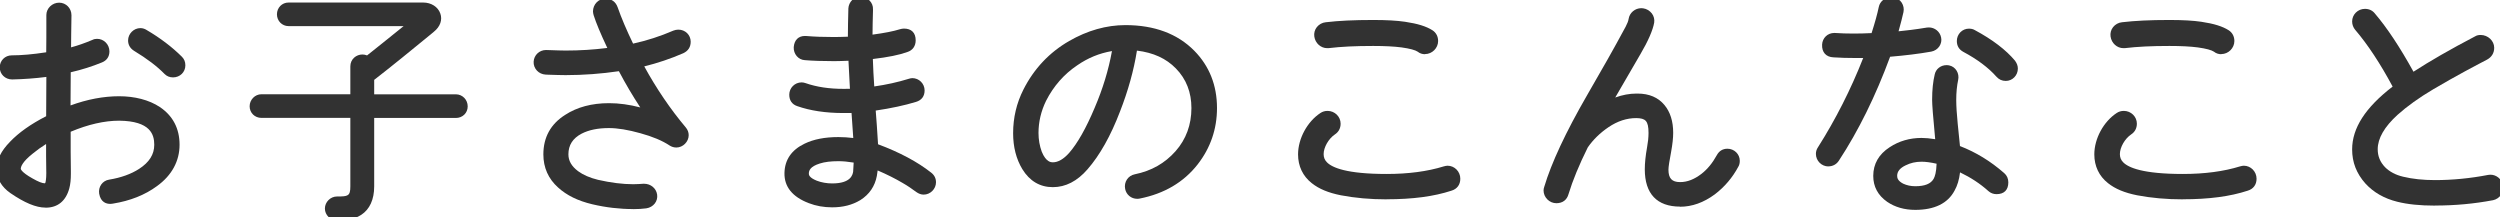 <?xml version="1.0" encoding="UTF-8"?>
<svg id="_レイヤー_2" data-name="レイヤー 2" xmlns="http://www.w3.org/2000/svg" viewBox="0 0 375.35 32.58">
  <defs>
    <style>
      .cls-1 {
        fill: #323232;
      }
    </style>
  </defs>
  <g id="_画像" data-name="画像">
    <g>
      <path class="cls-1" d="m6.82,31.17c-1.4,0-3.12-.71-5.26-2.18-1.36-.95-2.05-2.16-2.05-3.6s.65-2.72,1.98-4.09c1.3-1.37,3.13-2.67,5.44-3.85,0-.72,0-2.68.03-5.9-1.71.22-3.4.34-5.14.38-1.05,0-1.86-.8-1.86-1.81s.78-1.81,1.81-1.81c1.43,0,3.16-.15,5.17-.46.02-1,.02-2.9.02-5.6,0-1,.88-1.85,1.92-1.85s1.85.85,1.85,1.89c-.02.73-.03,1.65-.04,2.76,0,.62-.01,1.31-.02,2.06,1.01-.27,2.07-.64,3.23-1.13.19-.1.42-.15.68-.15,1.02,0,1.85.85,1.85,1.89,0,.78-.4,1.37-1.14,1.66-1.44.59-3.01,1.09-4.67,1.47-.02,2.42-.03,4.09-.03,4.98,2.51-.92,4.96-1.38,7.29-1.38s4.49.54,6.12,1.62c1.96,1.32,2.96,3.23,2.96,5.66s-1.14,4.59-3.39,6.21c-1.8,1.33-4.02,2.21-6.61,2.63-.15.03-.29.04-.43.04-.51,0-1.41-.2-1.64-1.53-.16-1.03.5-1.96,1.5-2.11,1.77-.29,3.28-.83,4.49-1.61,1.53-.99,2.28-2.17,2.28-3.62,0-1.53-.55-3.57-5.27-3.62-2.21,0-4.66.56-7.28,1.66v3c0,1.36.02,2.32.03,2.87v.46c0,.83-.07,1.55-.23,2.15-.51,1.91-1.74,2.92-3.55,2.92Zm.1-9.55c-.7.44-1.39.93-2.03,1.46-1.54,1.23-1.77,1.95-1.77,2.27,0,0,.02.47,1.76,1.44.84.48,1.45.73,1.84.73,0,0,.01.01.02.01.01,0,.03-.02.06-.07.05-.13.15-.55.15-1.47,0-.18,0-.42-.01-.72-.01-.48-.02-1.1-.02-1.86v-1.78Zm19.07-10c-.52,0-.94-.17-1.29-.52-1.11-1.14-2.61-2.28-4.59-3.48-.58-.37-.88-.9-.88-1.55,0-1,.85-1.85,1.85-1.85.38,0,.7.14.89.26,2.07,1.21,3.86,2.57,5.34,4.04.35.35.52.77.52,1.29,0,1.02-.81,1.81-1.85,1.81Z"/>
      <path class="cls-1" d="m50.59,33.08c-1,0-1.81-.8-1.81-1.77s.83-1.81,1.81-1.81c1.66,0,2.01-.05,2.01-1.52v-10.28h-13.35c-.99,0-1.77-.76-1.77-1.74s.8-1.81,1.77-1.81h13.35v-4.18c0-1.12.92-1.79,1.81-1.79.24,0,.48.05.7.14,1.78-1.42,3.67-2.92,5.49-4.4h-17.28c-.97,0-1.74-.78-1.74-1.77s.76-1.77,1.74-1.77h20.22c1.21,0,2.22.65,2.57,1.65.34.95-.02,1.97-.95,2.72l-.65.54c-2.66,2.18-5.67,4.64-8.33,6.7v2.17h12.27c.98,0,1.77.81,1.77,1.81s-.78,1.74-1.77,1.74h-12.27v10.28c0,1.96-.67,3.44-1.95,4.27-1.21.77-2.41.83-3.64.83Z"/>
      <path class="cls-1" d="m95.07,31.39c-2.04,0-4.11-.24-6.14-.72-2.15-.51-3.83-1.33-5.13-2.51-1.47-1.31-2.22-2.99-2.22-4.98,0-2.57,1.1-4.56,3.27-5.93,1.79-1.17,4.01-1.76,6.59-1.76,1.49,0,3.04.21,4.69.64-1.13-1.72-2.21-3.54-3.21-5.44-2.64.39-5.33.59-8,.59-.71,0-1.56-.03-2.53-.06l-.48-.02c-.5-.03-.96-.24-1.3-.6-.34-.37-.52-.85-.49-1.34.05-.98.86-1.75,1.85-1.75l.68.02c.89.03,1.66.06,2.27.06,2.16,0,4.21-.13,6.26-.39-1.01-2.14-1.68-3.75-2.05-4.91-.05-.2-.1-.39-.1-.57,0-1.06.83-1.92,1.85-1.92.91,0,1.56.45,1.86,1.31.55,1.58,1.33,3.41,2.31,5.44,2.07-.45,4.1-1.11,6.04-1.95.26-.1.51-.15.76-.15,1.04,0,1.85.8,1.85,1.81,0,.8-.37,1.38-1.11,1.73-1.88.82-3.85,1.48-5.86,1.98,1.84,3.36,3.94,6.44,6.22,9.15.3.35.45.76.45,1.18,0,.98-.86,1.85-1.85,1.85-.37,0-.72-.11-1.03-.31-1.08-.72-2.56-1.34-4.39-1.84-1.82-.51-3.4-.77-4.7-.77-1.67,0-3.02.28-4.11.84-1.33.7-1.98,1.72-1.98,3.11,0,.96.47,1.78,1.45,2.52.76.56,1.77,1,3,1.3,1.93.44,3.71.66,5.27.66.55,0,1.06-.04,1.53-.07h.12c.99,0,1.81.68,1.95,1.62.15,1-.56,1.91-1.62,2.07-.59.08-1.25.12-1.98.12Z"/>
      <path class="cls-1" d="m124.95,31.13c-1.26,0-2.44-.21-3.52-.63-2.46-.94-3.69-2.46-3.65-4.52.04-1.99,1.06-3.47,3.02-4.41,1.36-.66,3.03-.99,5.08-.99.73,0,1.48.05,2.23.14l-.26-3.76c-.36.01-.77.01-1.22.01-2.65,0-4.99-.35-6.94-1.04-.77-.26-1.19-.86-1.19-1.71,0-1.02.83-1.85,1.85-1.85.18,0,.37.03.57.1,1.69.59,3.56.87,5.72.87h.04c.32,0,.63,0,.93-.01l-.05-.93c-.07-1.23-.13-2.33-.17-3.28-.78.03-1.48.06-2.14.06-1.81,0-3.22-.05-4.42-.15-.96-.05-1.71-.92-1.66-1.95.09-1.08.71-1.68,1.69-1.68.08,0,.15,0,.24.01,1.18.1,2.5.15,4.15.15.64,0,1.31-.03,2.05-.05,0-1.3.04-2.66.07-4.04v-.17c.05-1.02.85-1.8,1.82-1.8,1.13.05,1.93.91,1.88,1.91v.21c-.04,1.24-.06,2.43-.07,3.58,1.79-.24,3.17-.51,4.11-.81.2-.05.39-.1.6-.1,1.14,0,1.77.63,1.77,1.77,0,.86-.46,1.5-1.25,1.75-1.22.44-2.88.78-5.18,1.05.04,1.3.11,2.68.21,4.12,1.81-.26,3.51-.63,5.19-1.15.1-.03.32-.1.52-.1,1.02,0,1.85.83,1.85,1.85,0,.87-.45,1.47-1.29,1.72-1.71.52-3.74.96-6.05,1.3.1,1.28.23,2.97.35,5.06,3.24,1.21,5.93,2.64,7.99,4.27.47.37.71.85.71,1.44,0,1-.85,1.85-1.85,1.85-.38,0-.74-.13-1.11-.39-.6-.44-1.24-.9-2.05-1.36-1.1-.65-2.33-1.27-3.75-1.88-.03.24-.07.52-.12.82-.29,1.55-1.12,2.77-2.47,3.63-1.23.74-2.61,1.09-4.24,1.09Zm.94-6.93c-1.15,0-2.06.11-2.81.35-1.47.46-1.64,1.08-1.64,1.51,0,.16,0,.59,1.19,1.07.7.27,1.51.41,2.32.41,2.82,0,3.06-1.32,3.14-1.76l.08-1.37c-.87-.14-1.62-.21-2.28-.21Z"/>
      <path class="cls-1" d="m170.74,29.85c-.89,0-1.64-.61-1.81-1.48-.21-1.03.43-2,1.44-2.2,2.51-.51,4.51-1.65,6.13-3.47,1.58-1.79,2.38-3.97,2.38-6.48,0-2.36-.78-4.36-2.33-5.94-1.46-1.5-3.38-2.38-5.85-2.68-.47,2.97-1.33,6.04-2.54,9.14-1.39,3.64-3.03,6.56-4.88,8.68-1.54,1.78-3.29,2.68-5.21,2.68s-3.48-.91-4.58-2.71c-.92-1.52-1.38-3.33-1.38-5.39,0-2.33.52-4.53,1.55-6.56,1.58-3.12,3.89-5.57,6.86-7.28,2.74-1.58,5.59-2.39,8.45-2.39,4.35,0,7.83,1.3,10.35,3.86,2.26,2.3,3.4,5.19,3.4,8.59,0,3.15-.98,6-2.91,8.47-2.09,2.67-5.01,4.39-8.68,5.12-.13.03-.26.04-.39.04Zm-3.8-22.18c-1.87.32-3.59,1.02-5.21,2.14-1.98,1.33-3.55,3.12-4.67,5.32-.76,1.55-1.14,3.18-1.14,4.83,0,1,.17,1.95.49,2.82.65,1.59,1.42,1.59,1.67,1.59.78,0,1.6-.47,2.44-1.41,1.26-1.44,2.55-3.72,3.84-6.79,1.21-2.82,2.08-5.67,2.59-8.5Z"/>
      <path class="cls-1" d="m208.19,29.93c-2.47,0-4.71-.2-6.87-.61-1.9-.38-3.29-.96-4.37-1.82-1.35-1.06-2.06-2.56-2.06-4.32,0-2.37,1.39-4.93,3.37-6.22.3-.2.66-.31,1.06-.31,1.08,0,1.96.86,1.96,1.92,0,.69-.31,1.26-.87,1.62-.94.64-1.68,1.93-1.68,2.95,0,.49.16.89.49,1.22.78.81,2.97,1.76,8.97,1.76,3.25,0,6.13-.38,8.58-1.14.2-.05.39-.1.56-.1,1.06,0,1.92.88,1.92,1.96,0,.89-.49,1.54-1.33,1.79-2.64.87-5.83,1.29-9.73,1.29Zm5.77-21.79c-.43,0-.8-.13-1.11-.38-.36-.24-1.13-.46-2.41-.64-1.13-.15-2.57-.22-4.27-.22-2.7,0-4.78.1-6.72.33-.07,0-.13,0-.19,0-.96,0-1.79-.75-1.93-1.75-.07-.5.06-1.01.38-1.41.33-.41.81-.68,1.34-.73,1.97-.23,4.17-.34,7.12-.34,2,0,3.57.09,4.79.27,1.89.28,3.19.69,4.1,1.27.55.35.86.93.86,1.62,0,1.06-.9,1.96-1.96,1.96Z"/>
      <path class="cls-1" d="m252.24,31.02c-3.46,0-5.29-1.93-5.29-5.59,0-.95.11-2.03.34-3.31.14-.76.22-1.48.22-2.16,0-1.86-.48-2.2-1.83-2.23-1.45,0-2.83.45-4.2,1.38-1.24.84-2.28,1.85-3.09,3.02-1.29,2.59-2.27,4.97-2.89,7.01-.24.88-.89,1.37-1.83,1.37-1.04,0-1.92-.88-1.92-1.92,0-.19.05-.39.1-.53,1.07-3.59,3.23-8.21,6.41-13.72l.75-1.31c1.42-2.45,3.18-5.51,5.08-9.05.24-.46.39-.85.43-1.14.14-.92.96-1.61,1.9-1.61.09,0,.19,0,.28.02.52.07.99.36,1.31.77.3.4.42.89.35,1.37-.19,1.11-.91,2.78-2.05,4.71l-3.8,6.54c1.08-.39,2.15-.59,3.18-.59h.17c1.74,0,3.1.58,4.04,1.72.87,1.04,1.31,2.44,1.31,4.17,0,.77-.1,1.7-.31,2.86-.25,1.32-.4,2.23-.4,2.68,0,1.3.52,1.86,1.75,1.86,1.08,0,2.13-.41,3.21-1.24.9-.7,1.65-1.62,2.3-2.8.35-.64.89-.97,1.6-.97,1.02,0,1.85.81,1.85,1.81,0,.35-.07.65-.22.89-.87,1.63-2.07,3.04-3.53,4.15-1.68,1.24-3.43,1.86-5.21,1.86Z"/>
      <path class="cls-1" d="m287.56,31.51c-1.63,0-3.05-.41-4.22-1.21-1.39-.97-2.09-2.28-2.09-3.89,0-1.79.83-3.25,2.47-4.31,1.4-.92,3.01-1.39,4.77-1.39.6,0,1.27.06,2.06.19-.33-3.5-.46-5.18-.46-5.91,0-1.49.13-2.74.39-3.82.17-.81.9-1.39,1.77-1.39.13,0,.27.01.4.04.48.1.88.39,1.13.81.24.4.32.89.22,1.36-.19.9-.29,1.88-.29,3,0,.93.08,2.17.22,3.58l.34,3.36c2.4.93,4.58,2.26,6.64,4.06.41.35.62.83.62,1.39,0,1.14-.63,1.77-1.77,1.77-.46,0-.87-.15-1.22-.46-1.22-1.1-2.65-2.04-4.26-2.81-.13,1.09-.4,2-.83,2.75-1.01,1.9-3,2.88-5.9,2.88Zm.94-7.23c-.88,0-1.66.18-2.4.55-.85.41-1.26.92-1.26,1.57,0,.33.1.75.89,1.17.56.26,1.16.39,1.83.39,1.42,0,2.32-.36,2.75-1.1.19-.33.41-1,.45-2.28-.89-.2-1.65-.3-2.27-.3Zm-13.97.71c-1.04,0-1.89-.85-1.89-1.89,0-.35.1-.68.31-.99,2.64-4.16,4.93-8.67,6.79-13.4-.37,0-.75,0-1.13,0-1.21,0-2.3-.03-3.34-.1-1.11-.05-1.75-.76-1.7-1.91.05-1,.83-1.75,1.82-1.75h.1c.87.06,1.8.09,2.77.09.87,0,1.79-.02,2.74-.07.51-1.6.86-2.85,1.08-3.92.17-.85.96-1.48,1.88-1.48.13,0,.26.01.39.04.49.1.91.38,1.18.8.26.41.36.91.26,1.4-.17.74-.42,1.77-.74,2.89,1.07-.11,2.47-.26,4.25-.56.1-.02.2-.02.3-.02.89,0,1.67.63,1.84,1.51.1.45,0,.92-.25,1.31-.28.42-.71.71-1.23.81-1.85.33-3.92.58-6.18.77-2.16,5.87-4.75,11.12-7.69,15.6-.35.55-.92.86-1.58.86Zm26.62-12.84c-.57,0-1.03-.21-1.42-.65-1.2-1.35-2.87-2.6-4.95-3.71-.65-.35-.98-.9-.98-1.64,0-1.02.81-1.85,1.81-1.85.35,0,.65.07.89.22,2.63,1.41,4.67,2.96,6.04,4.6.29.41.42.77.42,1.18,0,1.02-.81,1.85-1.81,1.85Z"/>
      <path class="cls-1" d="m327.74,29.93c-2.47,0-4.71-.2-6.87-.61-1.9-.38-3.29-.96-4.37-1.82-1.35-1.06-2.06-2.56-2.06-4.32,0-2.37,1.39-4.93,3.37-6.22.3-.2.66-.31,1.06-.31,1.08,0,1.96.86,1.96,1.92,0,.69-.31,1.26-.87,1.62-.94.64-1.68,1.93-1.68,2.95,0,.49.16.89.49,1.22.78.81,2.97,1.76,8.97,1.76,3.25,0,6.13-.38,8.58-1.14.2-.05.39-.1.56-.1,1.06,0,1.92.88,1.92,1.96,0,.89-.49,1.54-1.33,1.79-2.64.87-5.83,1.29-9.73,1.29Zm5.77-21.79c-.43,0-.8-.13-1.11-.38-.36-.24-1.13-.46-2.41-.64-1.13-.15-2.57-.22-4.27-.22-2.7,0-4.78.1-6.72.33-.07,0-.13,0-.19,0-.96,0-1.79-.75-1.93-1.75-.07-.5.06-1.01.38-1.41.33-.41.81-.68,1.34-.73,1.97-.23,4.17-.34,7.12-.34,2,0,3.57.09,4.79.27,1.89.28,3.19.69,4.1,1.27.55.35.86.93.86,1.62,0,1.06-.9,1.96-1.96,1.96Z"/>
      <path class="cls-1" d="m365.59,30.87c-2.26,0-4.11-.19-5.66-.58-1.95-.48-3.56-1.4-4.78-2.73-1.35-1.51-2-3.19-2-5.13,0-3.2,1.99-6.29,6.08-9.43-1.85-3.45-3.74-6.32-5.62-8.52-.29-.34-.46-.79-.46-1.26,0-1.04.86-1.89,1.92-1.89.62,0,1.13.24,1.48.68,1.84,2.16,3.75,5.03,5.81,8.76,2.4-1.56,5.5-3.35,9.25-5.31.22-.14.5-.21.83-.21,1.1,0,2.04.88,2.04,1.92,0,.79-.38,1.41-1.09,1.79-1.8.94-4.52,2.36-8.07,4.45-2.1,1.24-3.95,2.57-5.35,3.83-1.98,1.8-2.98,3.54-2.98,5.17,0,1.04.36,1.92,1.1,2.69.69.69,1.58,1.16,2.71,1.43,1.39.34,3,.51,4.79.51,2.61,0,5.3-.26,7.99-.78.11-.02.23-.03.34-.03.9,0,1.71.68,1.89,1.59.1.49,0,1-.3,1.43-.29.42-.72.71-1.21.81-2.87.54-5.72.8-8.71.8Z"/>
    </g>
  </g>
</svg>